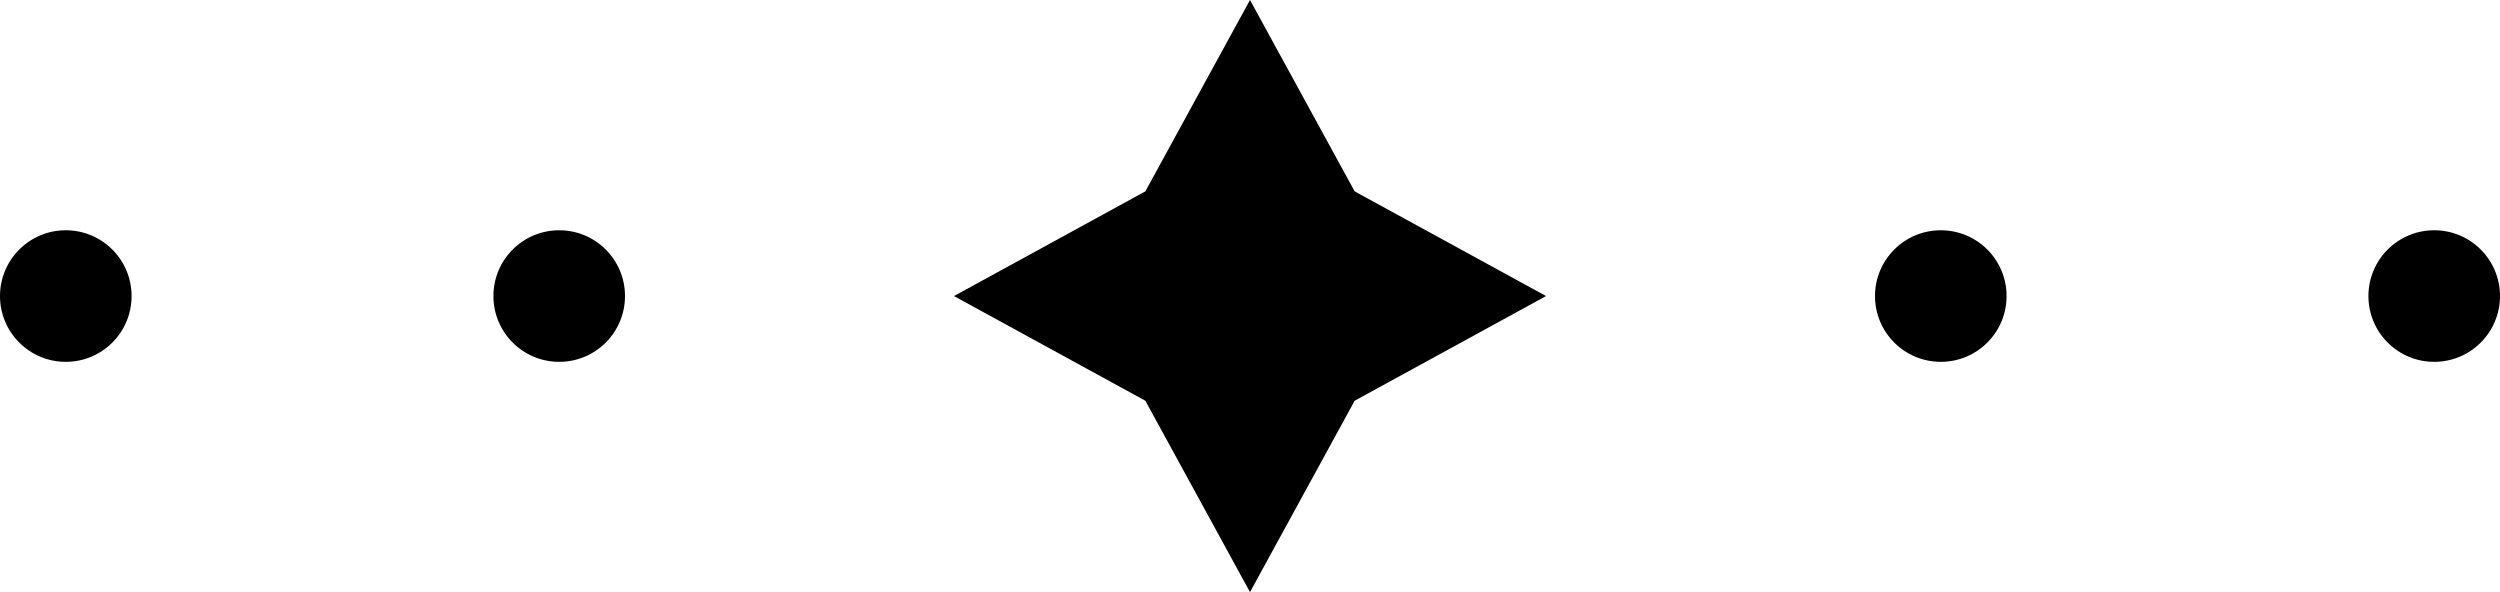 <svg width="76" height="18" viewBox="0 0 76 18" fill="none" xmlns="http://www.w3.org/2000/svg">
<path d="M38 0L41.182 5.818L47 9L41.182 12.182L38 18L34.818 12.182L29 9L34.818 5.818L38 0Z" fill="black"/>
<path d="M4 9C4 10.105 3.105 11 2 11C0.895 11 0 10.105 0 9C0 7.895 0.895 7 2 7C3.105 7 4 7.895 4 9Z" fill="black"/>
<path d="M19 9C19 10.105 18.105 11 17 11C15.895 11 15 10.105 15 9C15 7.895 15.895 7 17 7C18.105 7 19 7.895 19 9Z" fill="black"/>
<path d="M61 9C61 10.105 60.105 11 59 11C57.895 11 57 10.105 57 9C57 7.895 57.895 7 59 7C60.105 7 61 7.895 61 9Z" fill="black"/>
<path d="M76 9C76 10.105 75.105 11 74 11C72.895 11 72 10.105 72 9C72 7.895 72.895 7 74 7C75.105 7 76 7.895 76 9Z" fill="black"/>
</svg>
